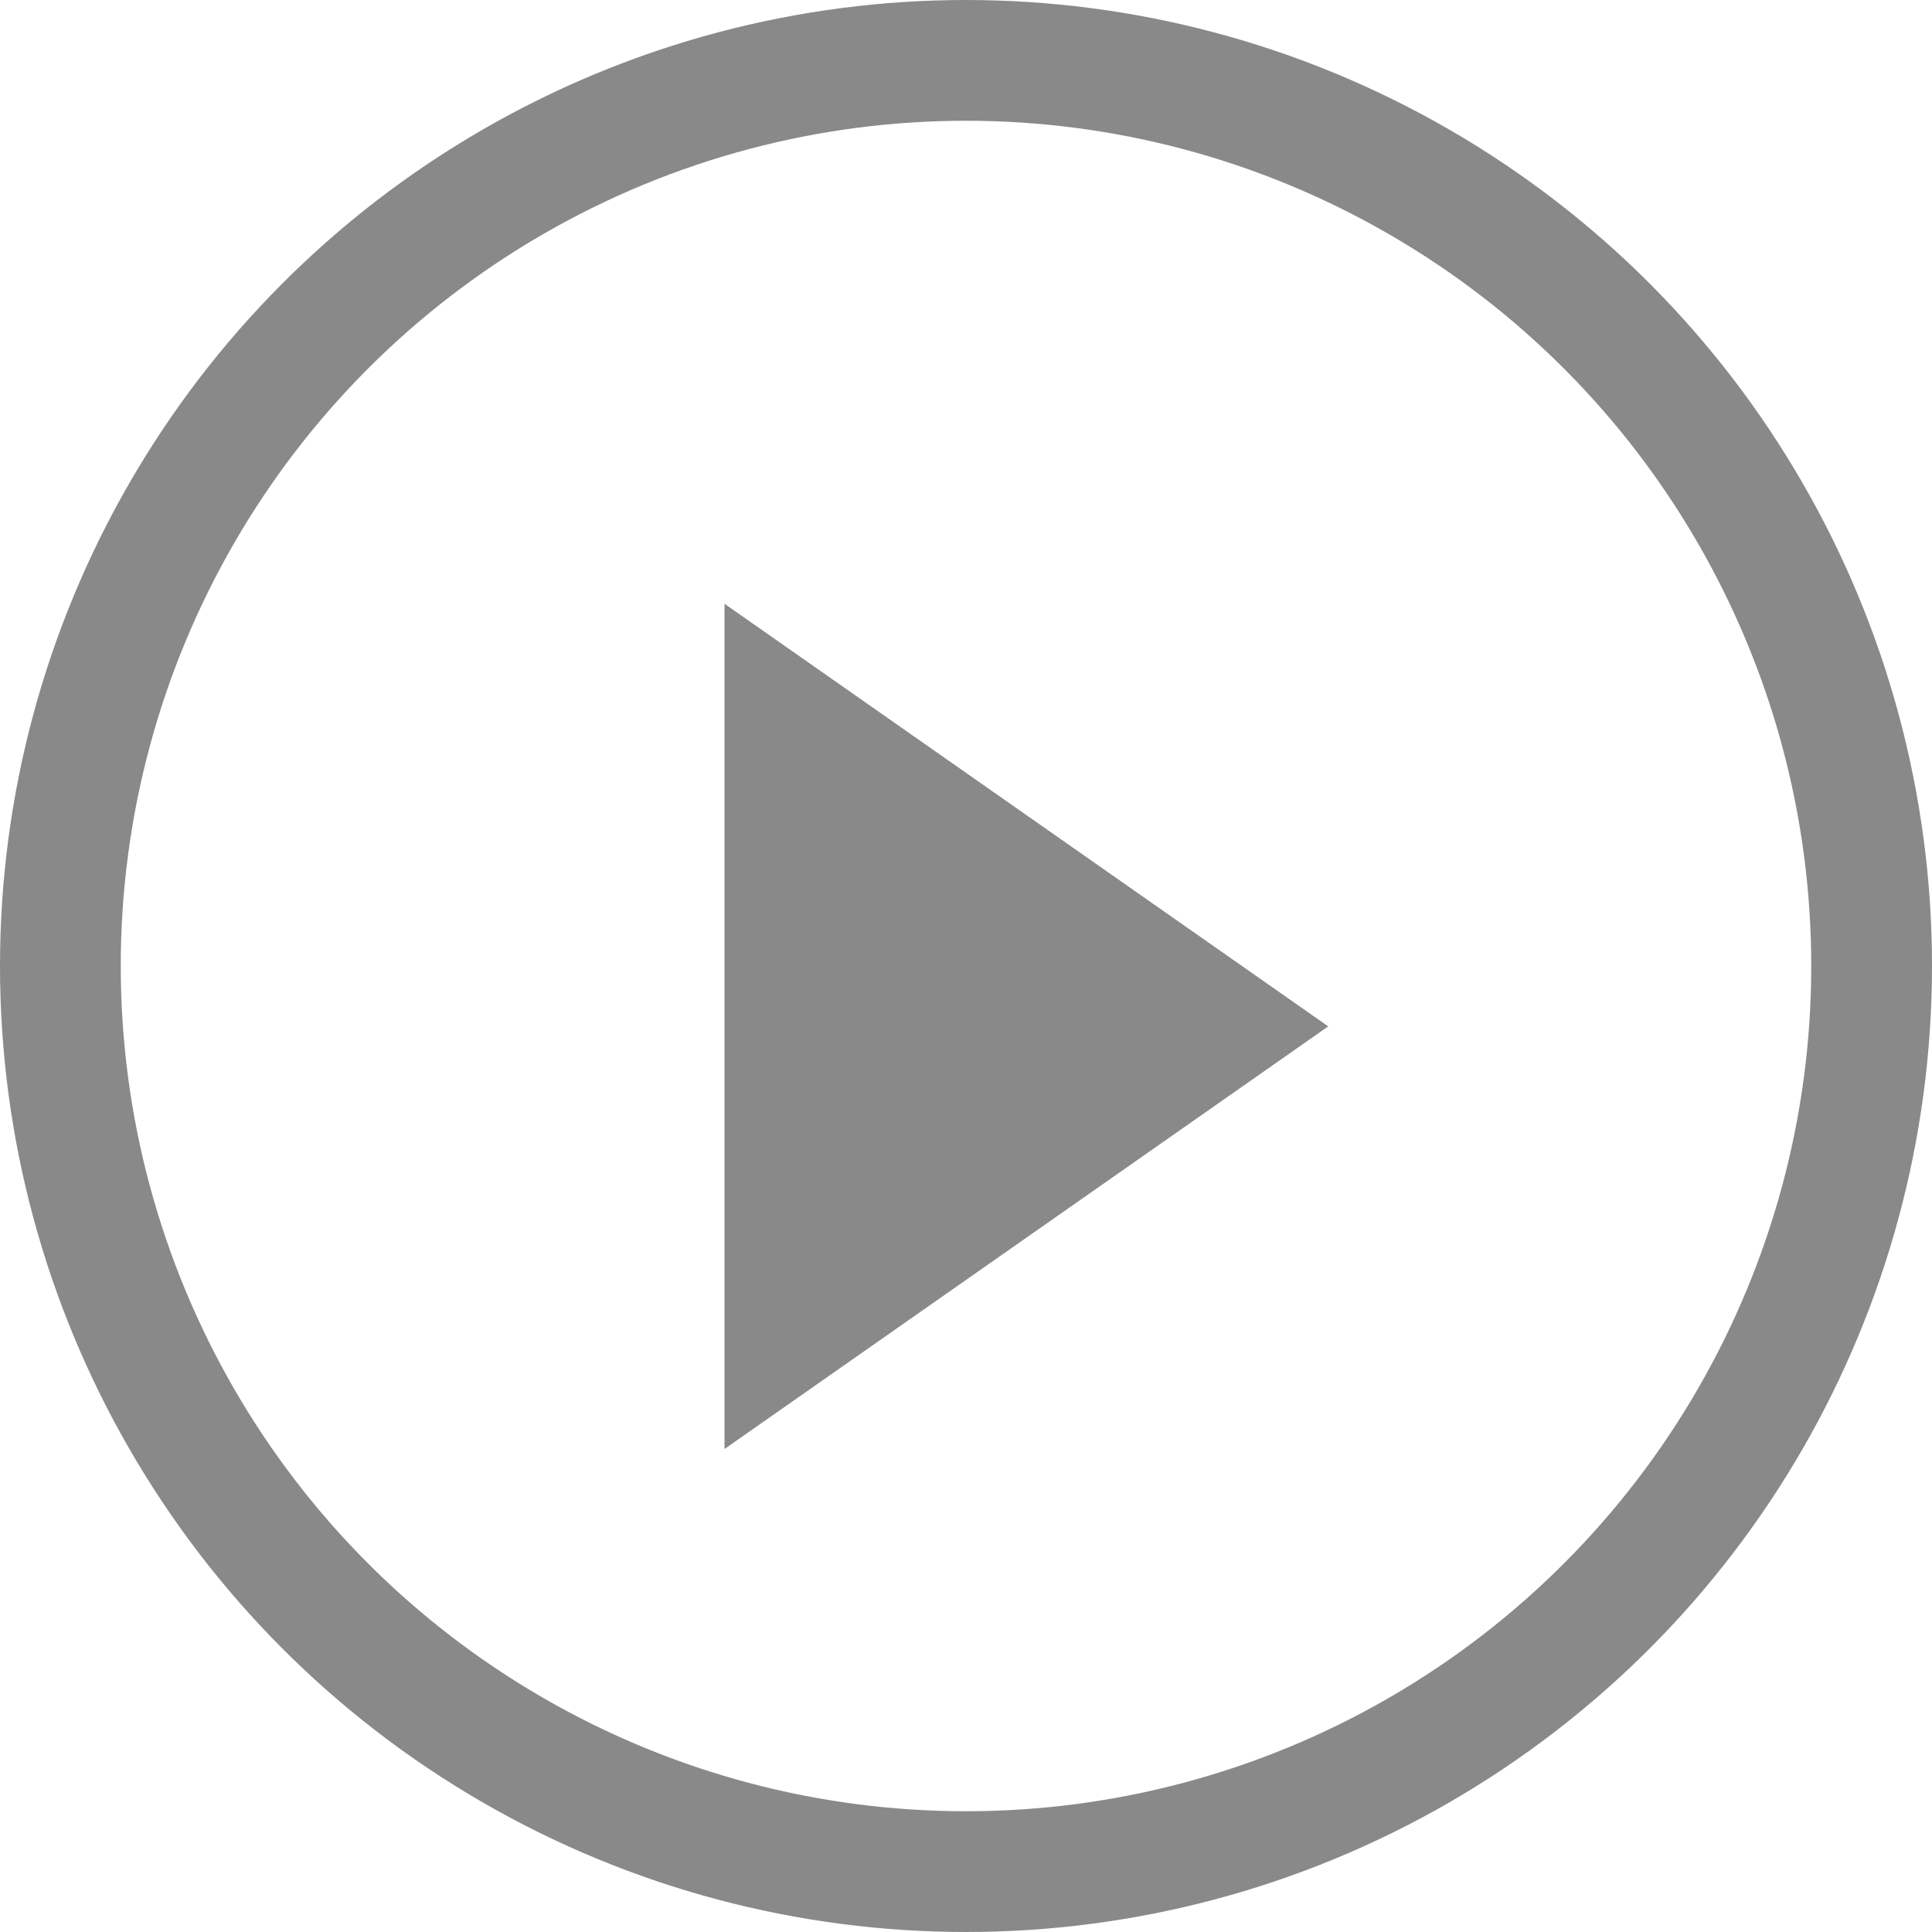 <svg id="组_4888" data-name="组 4888" xmlns="http://www.w3.org/2000/svg" width="16" height="16" viewBox="0 0 16 16">
  <g id="组_4887" data-name="组 4887">
    <g id="椭圆_13" data-name="椭圆 13" fill="none" stroke="#898989" stroke-width="1">
      <circle cx="8" cy="8" r="8" stroke="none"/>
      <circle cx="8" cy="8" r="7.5" fill="none"/>
    </g>
    <path id="多边形_3" data-name="多边形 3" d="M3.5,0,7,5H0Z" transform="translate(11 5) rotate(90)" fill="#898989"/>
  </g>
</svg>
